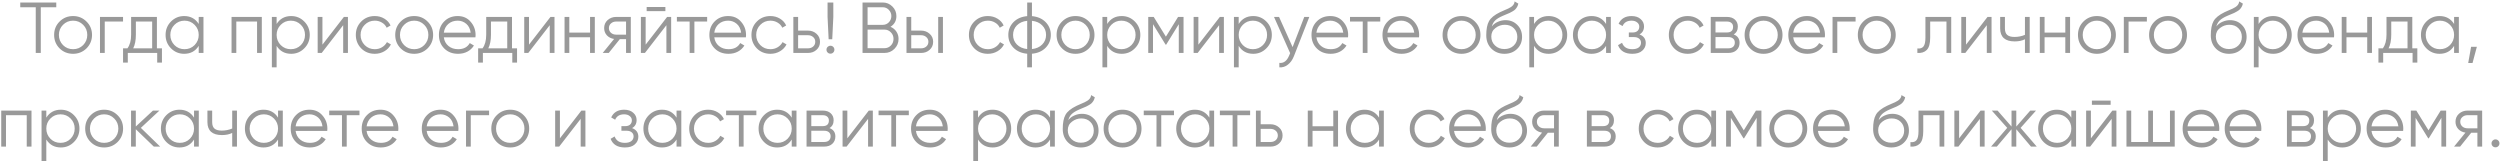 <?xml version="1.0" encoding="UTF-8"?> <svg xmlns="http://www.w3.org/2000/svg" width="694" height="45" viewBox="0 0 694 45" fill="none"> <path d="M5.623 0.696H15.623V2.016H11.323V14.696H9.923V2.016H5.623V0.696ZM24.007 13.436C22.98 14.436 21.74 14.936 20.287 14.936C18.807 14.936 17.56 14.436 16.547 13.436C15.533 12.423 15.027 11.176 15.027 9.696C15.027 8.216 15.533 6.976 16.547 5.976C17.56 4.963 18.807 4.456 20.287 4.456C21.753 4.456 22.993 4.963 24.007 5.976C25.033 6.976 25.547 8.216 25.547 9.696C25.547 11.163 25.033 12.409 24.007 13.436ZM17.487 12.516C18.247 13.276 19.18 13.656 20.287 13.656C21.393 13.656 22.327 13.276 23.087 12.516C23.847 11.729 24.227 10.79 24.227 9.696C24.227 8.589 23.847 7.656 23.087 6.896C22.327 6.123 21.393 5.736 20.287 5.736C19.18 5.736 18.247 6.123 17.487 6.896C16.727 7.656 16.347 8.589 16.347 9.696C16.347 10.79 16.727 11.729 17.487 12.516ZM27.756 4.696H34.156V5.976H29.076V14.696H27.756V4.696ZM43.558 4.696V13.416H44.958V17.376H43.638V14.696H35.478V17.376H34.158V13.416H35.378C36.058 12.509 36.398 11.249 36.398 9.636V4.696H43.558ZM36.978 13.416H42.238V5.976H37.718V9.636C37.718 11.183 37.471 12.443 36.978 13.416ZM55.164 6.656V4.696H56.484V14.696H55.164V12.736C54.244 14.203 52.897 14.936 51.124 14.936C49.697 14.936 48.477 14.43 47.464 13.416C46.464 12.403 45.964 11.163 45.964 9.696C45.964 8.229 46.464 6.989 47.464 5.976C48.477 4.963 49.697 4.456 51.124 4.456C52.897 4.456 54.244 5.189 55.164 6.656ZM48.424 12.516C49.184 13.276 50.117 13.656 51.224 13.656C52.331 13.656 53.264 13.276 54.024 12.516C54.784 11.729 55.164 10.79 55.164 9.696C55.164 8.589 54.784 7.656 54.024 6.896C53.264 6.123 52.331 5.736 51.224 5.736C50.117 5.736 49.184 6.123 48.424 6.896C47.664 7.656 47.284 8.589 47.284 9.696C47.284 10.79 47.664 11.729 48.424 12.516ZM64.279 4.696H72.679V14.696H71.359V5.976H65.599V14.696H64.279V4.696ZM80.83 4.456C82.257 4.456 83.47 4.963 84.47 5.976C85.484 6.989 85.99 8.229 85.99 9.696C85.99 11.163 85.484 12.403 84.47 13.416C83.47 14.43 82.257 14.936 80.83 14.936C79.057 14.936 77.71 14.203 76.79 12.736V18.696H75.47V4.696H76.79V6.656C77.71 5.189 79.057 4.456 80.83 4.456ZM77.93 12.516C78.69 13.276 79.624 13.656 80.73 13.656C81.837 13.656 82.77 13.276 83.53 12.516C84.29 11.729 84.67 10.79 84.67 9.696C84.67 8.589 84.29 7.656 83.53 6.896C82.77 6.123 81.837 5.736 80.73 5.736C79.624 5.736 78.69 6.123 77.93 6.896C77.17 7.656 76.79 8.589 76.79 9.696C76.79 10.79 77.17 11.729 77.93 12.516ZM89.505 12.396L95.465 4.696H96.585V14.696H95.265V6.996L89.305 14.696H88.185V4.696H89.505V12.396ZM104.037 14.936C102.53 14.936 101.277 14.436 100.277 13.436C99.277 12.409 98.777 11.163 98.777 9.696C98.777 8.216 99.277 6.976 100.277 5.976C101.277 4.963 102.53 4.456 104.037 4.456C105.023 4.456 105.91 4.696 106.697 5.176C107.483 5.643 108.057 6.276 108.417 7.076L107.337 7.696C107.07 7.096 106.637 6.623 106.037 6.276C105.45 5.916 104.783 5.736 104.037 5.736C102.93 5.736 101.997 6.123 101.237 6.896C100.477 7.656 100.097 8.589 100.097 9.696C100.097 10.79 100.477 11.729 101.237 12.516C101.997 13.276 102.93 13.656 104.037 13.656C104.77 13.656 105.43 13.483 106.017 13.136C106.617 12.79 107.083 12.309 107.417 11.696L108.517 12.336C108.103 13.136 107.497 13.77 106.697 14.236C105.897 14.703 105.01 14.936 104.037 14.936ZM118.694 13.436C117.667 14.436 116.427 14.936 114.974 14.936C113.494 14.936 112.247 14.436 111.234 13.436C110.221 12.423 109.714 11.176 109.714 9.696C109.714 8.216 110.221 6.976 111.234 5.976C112.247 4.963 113.494 4.456 114.974 4.456C116.441 4.456 117.681 4.963 118.694 5.976C119.721 6.976 120.234 8.216 120.234 9.696C120.234 11.163 119.721 12.409 118.694 13.436ZM112.174 12.516C112.934 13.276 113.867 13.656 114.974 13.656C116.081 13.656 117.014 13.276 117.774 12.516C118.534 11.729 118.914 10.79 118.914 9.696C118.914 8.589 118.534 7.656 117.774 6.896C117.014 6.123 116.081 5.736 114.974 5.736C113.867 5.736 112.934 6.123 112.174 6.896C111.414 7.656 111.034 8.589 111.034 9.696C111.034 10.79 111.414 11.729 112.174 12.516ZM127.063 4.456C128.556 4.456 129.75 4.983 130.643 6.036C131.563 7.076 132.023 8.309 132.023 9.736C132.023 9.803 132.01 10.009 131.983 10.356H123.203C123.336 11.356 123.763 12.156 124.483 12.756C125.203 13.356 126.103 13.656 127.183 13.656C128.703 13.656 129.776 13.089 130.403 11.956L131.563 12.636C131.123 13.356 130.516 13.923 129.743 14.336C128.983 14.736 128.123 14.936 127.163 14.936C125.59 14.936 124.31 14.443 123.323 13.456C122.336 12.47 121.843 11.216 121.843 9.696C121.843 8.19 122.33 6.943 123.303 5.956C124.276 4.956 125.53 4.456 127.063 4.456ZM127.063 5.736C126.023 5.736 125.15 6.043 124.443 6.656C123.75 7.269 123.336 8.076 123.203 9.076H130.663C130.516 8.009 130.11 7.189 129.443 6.616C128.75 6.029 127.956 5.736 127.063 5.736ZM142.132 4.696V13.416H143.532V17.376H142.212V14.696H134.052V17.376H132.732V13.416H133.952C134.632 12.509 134.972 11.249 134.972 9.636V4.696H142.132ZM135.552 13.416H140.812V5.976H136.292V9.636C136.292 11.183 136.045 12.443 135.552 13.416ZM146.849 12.396L152.809 4.696H153.929V14.696H152.609V6.996L146.649 14.696H145.529V4.696H146.849V12.396ZM163.8 9.056V4.696H165.12V14.696H163.8V10.336H158.04V14.696H156.72V4.696H158.04V9.056H163.8ZM171.052 4.696H175.112V14.696H173.792V10.856H172.072L168.992 14.696H167.312L170.472 10.816C169.658 10.696 168.992 10.363 168.472 9.816C167.965 9.256 167.712 8.583 167.712 7.796C167.712 6.903 168.032 6.163 168.672 5.576C169.338 4.989 170.132 4.696 171.052 4.696ZM171.052 9.616H173.792V5.976H171.052C170.478 5.976 169.998 6.149 169.612 6.496C169.225 6.83 169.032 7.263 169.032 7.796C169.032 8.329 169.225 8.77 169.612 9.116C169.998 9.45 170.478 9.616 171.052 9.616ZM184.712 3.096H179.512V1.936H184.712V3.096ZM179.232 12.396L185.192 4.696H186.312V14.696H184.992V6.996L179.032 14.696H177.912V4.696H179.232V12.396ZM187.903 4.696H196.303V5.976H192.763V14.696H191.443V5.976H187.903V4.696ZM202.141 4.456C203.634 4.456 204.828 4.983 205.721 6.036C206.641 7.076 207.101 8.309 207.101 9.736C207.101 9.803 207.088 10.009 207.061 10.356H198.281C198.414 11.356 198.841 12.156 199.561 12.756C200.281 13.356 201.181 13.656 202.261 13.656C203.781 13.656 204.854 13.089 205.481 11.956L206.641 12.636C206.201 13.356 205.594 13.923 204.821 14.336C204.061 14.736 203.201 14.936 202.241 14.936C200.668 14.936 199.388 14.443 198.401 13.456C197.414 12.47 196.921 11.216 196.921 9.696C196.921 8.19 197.408 6.943 198.381 5.956C199.354 4.956 200.608 4.456 202.141 4.456ZM202.141 5.736C201.101 5.736 200.228 6.043 199.521 6.656C198.828 7.269 198.414 8.076 198.281 9.076H205.741C205.594 8.009 205.188 7.189 204.521 6.616C203.828 6.029 203.034 5.736 202.141 5.736ZM213.861 14.936C212.354 14.936 211.101 14.436 210.101 13.436C209.101 12.409 208.601 11.163 208.601 9.696C208.601 8.216 209.101 6.976 210.101 5.976C211.101 4.963 212.354 4.456 213.861 4.456C214.847 4.456 215.734 4.696 216.521 5.176C217.307 5.643 217.881 6.276 218.241 7.076L217.161 7.696C216.894 7.096 216.461 6.623 215.861 6.276C215.274 5.916 214.607 5.736 213.861 5.736C212.754 5.736 211.821 6.123 211.061 6.896C210.301 7.656 209.921 8.589 209.921 9.696C209.921 10.79 210.301 11.729 211.061 12.516C211.821 13.276 212.754 13.656 213.861 13.656C214.594 13.656 215.254 13.483 215.841 13.136C216.441 12.79 216.907 12.309 217.241 11.696L218.341 12.336C217.927 13.136 217.321 13.77 216.521 14.236C215.721 14.703 214.834 14.936 213.861 14.936ZM221.556 8.496H224.296C225.216 8.496 226.003 8.79 226.656 9.376C227.309 9.95 227.636 10.69 227.636 11.596C227.636 12.516 227.309 13.263 226.656 13.836C226.029 14.409 225.243 14.696 224.296 14.696H220.236V4.696H221.556V8.496ZM221.556 13.416H224.296C224.869 13.416 225.349 13.249 225.736 12.916C226.123 12.569 226.316 12.13 226.316 11.596C226.316 11.063 226.123 10.63 225.736 10.296C225.349 9.95 224.869 9.776 224.296 9.776H221.556V13.416ZM231.03 10.896H230.03L229.73 4.696V0.696H231.33V4.696L231.03 10.896ZM231.63 13.796C231.63 14.103 231.524 14.363 231.31 14.576C231.097 14.79 230.837 14.896 230.53 14.896C230.224 14.896 229.964 14.79 229.75 14.576C229.537 14.363 229.43 14.103 229.43 13.796C229.43 13.489 229.537 13.229 229.75 13.016C229.964 12.803 230.224 12.696 230.53 12.696C230.837 12.696 231.097 12.803 231.31 13.016C231.524 13.229 231.63 13.489 231.63 13.796ZM247.2 7.436C247.893 7.729 248.44 8.176 248.84 8.776C249.24 9.376 249.44 10.05 249.44 10.796C249.44 11.876 249.06 12.796 248.3 13.556C247.54 14.316 246.62 14.696 245.54 14.696H239.44V0.696H245.08C246.107 0.696 246.993 1.069 247.74 1.816C248.473 2.55 248.84 3.429 248.84 4.456C248.84 5.763 248.293 6.756 247.2 7.436ZM245.08 2.016H240.84V6.896H245.08C245.72 6.896 246.273 6.663 246.74 6.196C247.207 5.703 247.44 5.123 247.44 4.456C247.44 3.803 247.207 3.229 246.74 2.736C246.273 2.256 245.72 2.016 245.08 2.016ZM240.84 13.376H245.54C246.233 13.376 246.82 13.13 247.3 12.636C247.793 12.143 248.04 11.53 248.04 10.796C248.04 10.076 247.793 9.47 247.3 8.976C246.82 8.47 246.233 8.216 245.54 8.216H240.84V13.376ZM252.962 8.496H255.702C256.622 8.496 257.409 8.79 258.062 9.376C258.716 9.95 259.042 10.69 259.042 11.596C259.042 12.516 258.716 13.263 258.062 13.836C257.436 14.409 256.649 14.696 255.702 14.696H251.642V4.696H252.962V8.496ZM260.442 14.696V4.696H261.762V14.696H260.442ZM252.962 13.416H255.702C256.276 13.416 256.756 13.249 257.142 12.916C257.529 12.569 257.722 12.13 257.722 11.596C257.722 11.063 257.529 10.63 257.142 10.296C256.756 9.95 256.276 9.776 255.702 9.776H252.962V13.416ZM274.232 14.936C272.725 14.936 271.472 14.436 270.472 13.436C269.472 12.409 268.972 11.163 268.972 9.696C268.972 8.216 269.472 6.976 270.472 5.976C271.472 4.963 272.725 4.456 274.232 4.456C275.219 4.456 276.105 4.696 276.892 5.176C277.679 5.643 278.252 6.276 278.612 7.076L277.532 7.696C277.265 7.096 276.832 6.623 276.232 6.276C275.645 5.916 274.979 5.736 274.232 5.736C273.125 5.736 272.192 6.123 271.432 6.896C270.672 7.656 270.292 8.589 270.292 9.696C270.292 10.79 270.672 11.729 271.432 12.516C272.192 13.276 273.125 13.656 274.232 13.656C274.965 13.656 275.625 13.483 276.212 13.136C276.812 12.79 277.279 12.309 277.612 11.696L278.712 12.336C278.299 13.136 277.692 13.77 276.892 14.236C276.092 14.703 275.205 14.936 274.232 14.936ZM286.469 14.916V18.696H285.149V14.916C283.563 14.77 282.296 14.216 281.349 13.256C280.389 12.27 279.909 11.083 279.909 9.696C279.909 8.309 280.389 7.123 281.349 6.136C282.296 5.176 283.563 4.623 285.149 4.476V0.696H286.469V4.476C288.056 4.623 289.323 5.176 290.269 6.136C291.229 7.123 291.709 8.309 291.709 9.696C291.709 11.083 291.229 12.27 290.269 13.256C289.323 14.216 288.056 14.77 286.469 14.916ZM285.149 13.616V5.776C283.963 5.896 283.009 6.316 282.289 7.036C281.583 7.756 281.229 8.643 281.229 9.696C281.229 10.749 281.583 11.636 282.289 12.356C283.009 13.076 283.963 13.496 285.149 13.616ZM286.469 5.776V13.616C287.656 13.496 288.603 13.076 289.309 12.356C290.029 11.636 290.389 10.749 290.389 9.696C290.389 8.643 290.029 7.756 289.309 7.036C288.603 6.316 287.656 5.896 286.469 5.776ZM302.288 13.436C301.261 14.436 300.021 14.936 298.568 14.936C297.088 14.936 295.841 14.436 294.828 13.436C293.814 12.423 293.308 11.176 293.308 9.696C293.308 8.216 293.814 6.976 294.828 5.976C295.841 4.963 297.088 4.456 298.568 4.456C300.034 4.456 301.274 4.963 302.288 5.976C303.314 6.976 303.828 8.216 303.828 9.696C303.828 11.163 303.314 12.409 302.288 13.436ZM295.768 12.516C296.528 13.276 297.461 13.656 298.568 13.656C299.674 13.656 300.608 13.276 301.368 12.516C302.128 11.729 302.508 10.79 302.508 9.696C302.508 8.589 302.128 7.656 301.368 6.896C300.608 6.123 299.674 5.736 298.568 5.736C297.461 5.736 296.528 6.123 295.768 6.896C295.008 7.656 294.628 8.589 294.628 9.696C294.628 10.79 295.008 11.729 295.768 12.516ZM311.397 4.456C312.823 4.456 314.037 4.963 315.037 5.976C316.05 6.989 316.557 8.229 316.557 9.696C316.557 11.163 316.05 12.403 315.037 13.416C314.037 14.43 312.823 14.936 311.397 14.936C309.623 14.936 308.277 14.203 307.357 12.736V18.696H306.037V4.696H307.357V6.656C308.277 5.189 309.623 4.456 311.397 4.456ZM308.497 12.516C309.257 13.276 310.19 13.656 311.297 13.656C312.403 13.656 313.337 13.276 314.097 12.516C314.857 11.729 315.237 10.79 315.237 9.696C315.237 8.589 314.857 7.656 314.097 6.896C313.337 6.123 312.403 5.736 311.297 5.736C310.19 5.736 309.257 6.123 308.497 6.896C307.737 7.656 307.357 8.589 307.357 9.696C307.357 10.79 307.737 11.729 308.497 12.516ZM327.032 4.696H328.552V14.696H327.232V6.716L323.732 12.396H323.572L320.072 6.716V14.696H318.752V4.696H320.272L323.652 10.176L327.032 4.696ZM332.669 12.396L338.629 4.696H339.749V14.696H338.429V6.996L332.469 14.696H331.349V4.696H332.669V12.396ZM347.901 4.456C349.327 4.456 350.541 4.963 351.541 5.976C352.554 6.989 353.061 8.229 353.061 9.696C353.061 11.163 352.554 12.403 351.541 13.416C350.541 14.43 349.327 14.936 347.901 14.936C346.127 14.936 344.781 14.203 343.861 12.736V18.696H342.541V4.696H343.861V6.656C344.781 5.189 346.127 4.456 347.901 4.456ZM345.001 12.516C345.761 13.276 346.694 13.656 347.801 13.656C348.907 13.656 349.841 13.276 350.601 12.516C351.361 11.729 351.741 10.79 351.741 9.696C351.741 8.589 351.361 7.656 350.601 6.896C349.841 6.123 348.907 5.736 347.801 5.736C346.694 5.736 345.761 6.123 345.001 6.896C344.241 7.656 343.861 8.589 343.861 9.696C343.861 10.79 344.241 11.729 345.001 12.516ZM358.825 13.076L362.065 4.696H363.465L359.185 15.616C358.785 16.63 358.225 17.41 357.505 17.956C356.798 18.516 356.012 18.763 355.145 18.696V17.456C356.345 17.603 357.258 16.91 357.885 15.376L358.145 14.756L353.665 4.696H355.065L358.825 13.076ZM369.29 4.456C370.783 4.456 371.976 4.983 372.87 6.036C373.79 7.076 374.25 8.309 374.25 9.736C374.25 9.803 374.236 10.009 374.21 10.356H365.43C365.563 11.356 365.99 12.156 366.71 12.756C367.43 13.356 368.33 13.656 369.41 13.656C370.93 13.656 372.003 13.089 372.63 11.956L373.79 12.636C373.35 13.356 372.743 13.923 371.97 14.336C371.21 14.736 370.35 14.936 369.39 14.936C367.816 14.936 366.536 14.443 365.55 13.456C364.563 12.47 364.07 11.216 364.07 9.696C364.07 8.19 364.556 6.943 365.53 5.956C366.503 4.956 367.756 4.456 369.29 4.456ZM369.29 5.736C368.25 5.736 367.376 6.043 366.67 6.656C365.976 7.269 365.563 8.076 365.43 9.076H372.89C372.743 8.009 372.336 7.189 371.67 6.616C370.976 6.029 370.183 5.736 369.29 5.736ZM374.759 4.696H383.159V5.976H379.619V14.696H378.299V5.976H374.759V4.696ZM388.997 4.456C390.49 4.456 391.683 4.983 392.577 6.036C393.497 7.076 393.957 8.309 393.957 9.736C393.957 9.803 393.943 10.009 393.917 10.356H385.137C385.27 11.356 385.697 12.156 386.417 12.756C387.137 13.356 388.037 13.656 389.117 13.656C390.637 13.656 391.71 13.089 392.337 11.956L393.497 12.636C393.057 13.356 392.45 13.923 391.677 14.336C390.917 14.736 390.057 14.936 389.097 14.936C387.523 14.936 386.243 14.443 385.257 13.456C384.27 12.47 383.777 11.216 383.777 9.696C383.777 8.19 384.263 6.943 385.237 5.956C386.21 4.956 387.463 4.456 388.997 4.456ZM388.997 5.736C387.957 5.736 387.083 6.043 386.377 6.656C385.683 7.269 385.27 8.076 385.137 9.076H392.597C392.45 8.009 392.043 7.189 391.377 6.616C390.683 6.029 389.89 5.736 388.997 5.736ZM409.436 13.436C408.41 14.436 407.17 14.936 405.716 14.936C404.236 14.936 402.99 14.436 401.976 13.436C400.963 12.423 400.456 11.176 400.456 9.696C400.456 8.216 400.963 6.976 401.976 5.976C402.99 4.963 404.236 4.456 405.716 4.456C407.183 4.456 408.423 4.963 409.436 5.976C410.463 6.976 410.976 8.216 410.976 9.696C410.976 11.163 410.463 12.409 409.436 13.436ZM402.916 12.516C403.676 13.276 404.61 13.656 405.716 13.656C406.823 13.656 407.756 13.276 408.516 12.516C409.276 11.729 409.656 10.79 409.656 9.696C409.656 8.589 409.276 7.656 408.516 6.896C407.756 6.123 406.823 5.736 405.716 5.736C404.61 5.736 403.676 6.123 402.916 6.896C402.156 7.656 401.776 8.589 401.776 9.696C401.776 10.79 402.156 11.729 402.916 12.516ZM417.625 14.936C416.198 14.936 414.998 14.463 414.025 13.516C413.065 12.556 412.585 11.316 412.585 9.796C412.585 8.089 412.838 6.783 413.345 5.876C413.852 4.956 414.878 4.123 416.425 3.376C416.918 3.15 417.305 2.976 417.585 2.856C418.052 2.67 418.418 2.51 418.685 2.376C419.845 1.843 420.432 1.183 420.445 0.396L421.485 0.996C421.418 1.329 421.312 1.629 421.165 1.896C420.992 2.189 420.818 2.423 420.645 2.596C420.485 2.769 420.232 2.956 419.885 3.156C419.658 3.289 419.385 3.436 419.065 3.596L418.065 4.016L417.125 4.416C416.205 4.816 415.518 5.236 415.065 5.676C414.625 6.103 414.312 6.663 414.125 7.356C414.552 6.783 415.112 6.349 415.805 6.056C416.498 5.75 417.198 5.596 417.905 5.596C419.238 5.596 420.338 6.036 421.205 6.916C422.085 7.783 422.525 8.896 422.525 10.256C422.525 11.603 422.058 12.723 421.125 13.616C420.205 14.496 419.038 14.936 417.625 14.936ZM415.025 12.636C415.718 13.29 416.585 13.616 417.625 13.616C418.665 13.616 419.518 13.303 420.185 12.676C420.865 12.036 421.205 11.229 421.205 10.256C421.205 9.27 420.885 8.463 420.245 7.836C419.618 7.196 418.778 6.876 417.725 6.876C416.778 6.876 415.918 7.176 415.145 7.776C414.372 8.35 413.985 9.136 413.985 10.136C413.985 11.149 414.332 11.983 415.025 12.636ZM429.893 4.456C431.319 4.456 432.533 4.963 433.533 5.976C434.546 6.989 435.053 8.229 435.053 9.696C435.053 11.163 434.546 12.403 433.533 13.416C432.533 14.43 431.319 14.936 429.893 14.936C428.119 14.936 426.773 14.203 425.853 12.736V18.696H424.533V4.696H425.853V6.656C426.773 5.189 428.119 4.456 429.893 4.456ZM426.993 12.516C427.753 13.276 428.686 13.656 429.793 13.656C430.899 13.656 431.833 13.276 432.593 12.516C433.353 11.729 433.733 10.79 433.733 9.696C433.733 8.589 433.353 7.656 432.593 6.896C431.833 6.123 430.899 5.736 429.793 5.736C428.686 5.736 427.753 6.123 426.993 6.896C426.233 7.656 425.853 8.589 425.853 9.696C425.853 10.79 426.233 11.729 426.993 12.516ZM445.848 6.656V4.696H447.168V14.696H445.848V12.736C444.928 14.203 443.581 14.936 441.808 14.936C440.381 14.936 439.161 14.43 438.148 13.416C437.148 12.403 436.648 11.163 436.648 9.696C436.648 8.229 437.148 6.989 438.148 5.976C439.161 4.963 440.381 4.456 441.808 4.456C443.581 4.456 444.928 5.189 445.848 6.656ZM439.108 12.516C439.868 13.276 440.801 13.656 441.908 13.656C443.014 13.656 443.948 13.276 444.708 12.516C445.468 11.729 445.848 10.79 445.848 9.696C445.848 8.589 445.468 7.656 444.708 6.896C443.948 6.123 443.014 5.736 441.908 5.736C440.801 5.736 439.868 6.123 439.108 6.896C438.348 7.656 437.968 8.589 437.968 9.696C437.968 10.79 438.348 11.729 439.108 12.516ZM455.123 9.556C456.283 9.996 456.863 10.796 456.863 11.956C456.863 12.796 456.536 13.503 455.883 14.076C455.256 14.649 454.336 14.936 453.123 14.936C451.096 14.936 449.776 14.136 449.163 12.536L450.283 11.876C450.709 13.063 451.656 13.656 453.123 13.656C453.883 13.656 454.476 13.496 454.903 13.176C455.329 12.843 455.543 12.409 455.543 11.876C455.543 11.396 455.369 11.016 455.023 10.736C454.676 10.443 454.209 10.296 453.623 10.296H452.163V9.016H453.223C453.796 9.016 454.243 8.876 454.563 8.596C454.896 8.303 455.063 7.903 455.063 7.396C455.063 6.916 454.863 6.523 454.463 6.216C454.076 5.896 453.563 5.736 452.923 5.736C451.683 5.736 450.849 6.236 450.423 7.236L449.323 6.596C449.989 5.17 451.189 4.456 452.923 4.456C453.989 4.456 454.829 4.736 455.443 5.296C456.069 5.843 456.383 6.516 456.383 7.316C456.383 8.343 455.963 9.089 455.123 9.556ZM468.529 14.936C467.022 14.936 465.769 14.436 464.769 13.436C463.769 12.409 463.269 11.163 463.269 9.696C463.269 8.216 463.769 6.976 464.769 5.976C465.769 4.963 467.022 4.456 468.529 4.456C469.515 4.456 470.402 4.696 471.189 5.176C471.975 5.643 472.549 6.276 472.909 7.076L471.829 7.696C471.562 7.096 471.129 6.623 470.529 6.276C469.942 5.916 469.275 5.736 468.529 5.736C467.422 5.736 466.489 6.123 465.729 6.896C464.969 7.656 464.589 8.589 464.589 9.696C464.589 10.79 464.969 11.729 465.729 12.516C466.489 13.276 467.422 13.656 468.529 13.656C469.262 13.656 469.922 13.483 470.509 13.136C471.109 12.79 471.575 12.309 471.909 11.696L473.009 12.336C472.595 13.136 471.989 13.77 471.189 14.236C470.389 14.703 469.502 14.936 468.529 14.936ZM481.264 9.556C482.357 9.956 482.904 10.736 482.904 11.896C482.904 12.723 482.624 13.396 482.064 13.916C481.517 14.436 480.751 14.696 479.764 14.696H474.904V4.696H479.364C480.324 4.696 481.071 4.943 481.604 5.436C482.151 5.929 482.424 6.576 482.424 7.376C482.424 8.376 482.037 9.103 481.264 9.556ZM479.364 5.976H476.224V9.016H479.364C480.524 9.016 481.104 8.496 481.104 7.456C481.104 6.989 480.951 6.63 480.644 6.376C480.351 6.109 479.924 5.976 479.364 5.976ZM476.224 13.416H479.764C480.351 13.416 480.797 13.276 481.104 12.996C481.424 12.716 481.584 12.323 481.584 11.816C481.584 11.336 481.424 10.963 481.104 10.696C480.797 10.43 480.351 10.296 479.764 10.296H476.224V13.416ZM493.284 13.436C492.257 14.436 491.017 14.936 489.564 14.936C488.084 14.936 486.837 14.436 485.824 13.436C484.811 12.423 484.304 11.176 484.304 9.696C484.304 8.216 484.811 6.976 485.824 5.976C486.837 4.963 488.084 4.456 489.564 4.456C491.031 4.456 492.271 4.963 493.284 5.976C494.311 6.976 494.824 8.216 494.824 9.696C494.824 11.163 494.311 12.409 493.284 13.436ZM486.764 12.516C487.524 13.276 488.457 13.656 489.564 13.656C490.671 13.656 491.604 13.276 492.364 12.516C493.124 11.729 493.504 10.79 493.504 9.696C493.504 8.589 493.124 7.656 492.364 6.896C491.604 6.123 490.671 5.736 489.564 5.736C488.457 5.736 487.524 6.123 486.764 6.896C486.004 7.656 485.624 8.589 485.624 9.696C485.624 10.79 486.004 11.729 486.764 12.516ZM501.653 4.456C503.146 4.456 504.339 4.983 505.233 6.036C506.153 7.076 506.613 8.309 506.613 9.736C506.613 9.803 506.599 10.009 506.573 10.356H497.793C497.926 11.356 498.353 12.156 499.073 12.756C499.793 13.356 500.693 13.656 501.773 13.656C503.293 13.656 504.366 13.089 504.993 11.956L506.153 12.636C505.713 13.356 505.106 13.923 504.333 14.336C503.573 14.736 502.713 14.936 501.753 14.936C500.179 14.936 498.899 14.443 497.913 13.456C496.926 12.47 496.433 11.216 496.433 9.696C496.433 8.19 496.919 6.943 497.893 5.956C498.866 4.956 500.119 4.456 501.653 4.456ZM501.653 5.736C500.613 5.736 499.739 6.043 499.033 6.656C498.339 7.269 497.926 8.076 497.793 9.076H505.253C505.106 8.009 504.699 7.189 504.033 6.616C503.339 6.029 502.546 5.736 501.653 5.736ZM508.713 4.696H515.113V5.976H510.033V14.696H508.713V4.696ZM524.71 13.436C523.683 14.436 522.443 14.936 520.99 14.936C519.51 14.936 518.263 14.436 517.25 13.436C516.236 12.423 515.73 11.176 515.73 9.696C515.73 8.216 516.236 6.976 517.25 5.976C518.263 4.963 519.51 4.456 520.99 4.456C522.456 4.456 523.696 4.963 524.71 5.976C525.736 6.976 526.25 8.216 526.25 9.696C526.25 11.163 525.736 12.409 524.71 13.436ZM518.19 12.516C518.95 13.276 519.883 13.656 520.99 13.656C522.096 13.656 523.03 13.276 523.79 12.516C524.55 11.729 524.93 10.79 524.93 9.696C524.93 8.589 524.55 7.656 523.79 6.896C523.03 6.123 522.096 5.736 520.99 5.736C519.883 5.736 518.95 6.123 518.19 6.896C517.43 7.656 517.05 8.589 517.05 9.696C517.05 10.79 517.43 11.729 518.19 12.516ZM534.499 4.696H541.659V14.696H540.339V5.976H535.819V10.436C535.819 12.103 535.499 13.249 534.859 13.876C534.232 14.503 533.365 14.776 532.259 14.696V13.456C533.032 13.536 533.599 13.35 533.959 12.896C534.319 12.443 534.499 11.623 534.499 10.436V4.696ZM545.775 12.396L551.735 4.696H552.855V14.696H551.535V6.996L545.575 14.696H544.455V4.696H545.775V12.396ZM562.126 9.676V4.696H563.446V14.696H562.126V10.896C561.353 11.296 560.399 11.496 559.266 11.496C557.946 11.496 556.946 11.196 556.266 10.596C555.586 9.983 555.246 9.083 555.246 7.896V4.696H556.566V7.896C556.566 8.723 556.779 9.323 557.206 9.696C557.646 10.069 558.319 10.256 559.226 10.256C560.239 10.256 561.206 10.063 562.126 9.676ZM573.332 9.056V4.696H574.652V14.696H573.332V10.336H567.572V14.696H566.252V4.696H567.572V9.056H573.332ZM585.823 13.436C584.796 14.436 583.556 14.936 582.103 14.936C580.623 14.936 579.376 14.436 578.363 13.436C577.35 12.423 576.843 11.176 576.843 9.696C576.843 8.216 577.35 6.976 578.363 5.976C579.376 4.963 580.623 4.456 582.103 4.456C583.57 4.456 584.81 4.963 585.823 5.976C586.85 6.976 587.363 8.216 587.363 9.696C587.363 11.163 586.85 12.409 585.823 13.436ZM579.303 12.516C580.063 13.276 580.996 13.656 582.103 13.656C583.21 13.656 584.143 13.276 584.903 12.516C585.663 11.729 586.043 10.79 586.043 9.696C586.043 8.589 585.663 7.656 584.903 6.896C584.143 6.123 583.21 5.736 582.103 5.736C580.996 5.736 580.063 6.123 579.303 6.896C578.543 7.656 578.163 8.589 578.163 9.696C578.163 10.79 578.543 11.729 579.303 12.516ZM589.572 4.696H595.972V5.976H590.892V14.696H589.572V4.696ZM605.569 13.436C604.542 14.436 603.302 14.936 601.849 14.936C600.369 14.936 599.122 14.436 598.109 13.436C597.096 12.423 596.589 11.176 596.589 9.696C596.589 8.216 597.096 6.976 598.109 5.976C599.122 4.963 600.369 4.456 601.849 4.456C603.316 4.456 604.556 4.963 605.569 5.976C606.596 6.976 607.109 8.216 607.109 9.696C607.109 11.163 606.596 12.409 605.569 13.436ZM599.049 12.516C599.809 13.276 600.742 13.656 601.849 13.656C602.956 13.656 603.889 13.276 604.649 12.516C605.409 11.729 605.789 10.79 605.789 9.696C605.789 8.589 605.409 7.656 604.649 6.896C603.889 6.123 602.956 5.736 601.849 5.736C600.742 5.736 599.809 6.123 599.049 6.896C598.289 7.656 597.909 8.589 597.909 9.696C597.909 10.79 598.289 11.729 599.049 12.516ZM618.758 14.936C617.331 14.936 616.131 14.463 615.158 13.516C614.198 12.556 613.718 11.316 613.718 9.796C613.718 8.089 613.971 6.783 614.478 5.876C614.985 4.956 616.011 4.123 617.558 3.376C618.051 3.15 618.438 2.976 618.718 2.856C619.185 2.67 619.551 2.51 619.818 2.376C620.978 1.843 621.565 1.183 621.578 0.396L622.618 0.996C622.551 1.329 622.445 1.629 622.298 1.896C622.125 2.189 621.951 2.423 621.778 2.596C621.618 2.769 621.365 2.956 621.018 3.156C620.791 3.289 620.518 3.436 620.198 3.596L619.198 4.016L618.258 4.416C617.338 4.816 616.651 5.236 616.198 5.676C615.758 6.103 615.445 6.663 615.258 7.356C615.685 6.783 616.245 6.349 616.938 6.056C617.631 5.75 618.331 5.596 619.038 5.596C620.371 5.596 621.471 6.036 622.338 6.916C623.218 7.783 623.658 8.896 623.658 10.256C623.658 11.603 623.191 12.723 622.258 13.616C621.338 14.496 620.171 14.936 618.758 14.936ZM616.158 12.636C616.851 13.29 617.718 13.616 618.758 13.616C619.798 13.616 620.651 13.303 621.318 12.676C621.998 12.036 622.338 11.229 622.338 10.256C622.338 9.27 622.018 8.463 621.378 7.836C620.751 7.196 619.911 6.876 618.858 6.876C617.911 6.876 617.051 7.176 616.278 7.776C615.505 8.35 615.118 9.136 615.118 10.136C615.118 11.149 615.465 11.983 616.158 12.636ZM631.026 4.456C632.452 4.456 633.666 4.963 634.666 5.976C635.679 6.989 636.186 8.229 636.186 9.696C636.186 11.163 635.679 12.403 634.666 13.416C633.666 14.43 632.452 14.936 631.026 14.936C629.252 14.936 627.906 14.203 626.986 12.736V18.696H625.666V4.696H626.986V6.656C627.906 5.189 629.252 4.456 631.026 4.456ZM628.126 12.516C628.886 13.276 629.819 13.656 630.926 13.656C632.032 13.656 632.966 13.276 633.726 12.516C634.486 11.729 634.866 10.79 634.866 9.696C634.866 8.589 634.486 7.656 633.726 6.896C632.966 6.123 632.032 5.736 630.926 5.736C629.819 5.736 628.886 6.123 628.126 6.896C627.366 7.656 626.986 8.589 626.986 9.696C626.986 10.79 627.366 11.729 628.126 12.516ZM643 4.456C644.494 4.456 645.687 4.983 646.58 6.036C647.5 7.076 647.96 8.309 647.96 9.736C647.96 9.803 647.947 10.009 647.92 10.356H639.14C639.274 11.356 639.7 12.156 640.42 12.756C641.14 13.356 642.04 13.656 643.12 13.656C644.64 13.656 645.714 13.089 646.34 11.956L647.5 12.636C647.06 13.356 646.454 13.923 645.68 14.336C644.92 14.736 644.06 14.936 643.1 14.936C641.527 14.936 640.247 14.443 639.26 13.456C638.274 12.47 637.78 11.216 637.78 9.696C637.78 8.19 638.267 6.943 639.24 5.956C640.214 4.956 641.467 4.456 643 4.456ZM643 5.736C641.96 5.736 641.087 6.043 640.38 6.656C639.687 7.269 639.274 8.076 639.14 9.076H646.6C646.454 8.009 646.047 7.189 645.38 6.616C644.687 6.029 643.894 5.736 643 5.736ZM657.14 9.056V4.696H658.46V14.696H657.14V10.336H651.38V14.696H650.06V4.696H651.38V9.056H657.14ZM669.652 4.696V13.416H671.052V17.376H669.732V14.696H661.572V17.376H660.252V13.416H661.472C662.152 12.509 662.492 11.249 662.492 9.636V4.696H669.652ZM663.072 13.416H668.332V5.976H663.812V9.636C663.812 11.183 663.565 12.443 663.072 13.416ZM681.258 6.656V4.696H682.578V14.696H681.258V12.736C680.338 14.203 678.991 14.936 677.218 14.936C675.791 14.936 674.571 14.43 673.558 13.416C672.558 12.403 672.058 11.163 672.058 9.696C672.058 8.229 672.558 6.989 673.558 5.976C674.571 4.963 675.791 4.456 677.218 4.456C678.991 4.456 680.338 5.189 681.258 6.656ZM674.518 12.516C675.278 13.276 676.211 13.656 677.318 13.656C678.424 13.656 679.358 13.276 680.118 12.516C680.878 11.729 681.258 10.79 681.258 9.696C681.258 8.589 680.878 7.656 680.118 6.896C679.358 6.123 678.424 5.736 677.318 5.736C676.211 5.736 675.278 6.123 674.518 6.896C673.758 7.656 673.378 8.589 673.378 9.696C673.378 10.79 673.758 11.729 674.518 12.516ZM685.973 12.996H687.573L686.373 17.496H685.173L685.973 12.996ZM0.343 30.696H8.743V40.696H7.423V31.976H1.663V40.696H0.343V30.696ZM16.895 30.456C18.321 30.456 19.535 30.963 20.535 31.976C21.548 32.989 22.055 34.23 22.055 35.696C22.055 37.163 21.548 38.403 20.535 39.416C19.535 40.429 18.321 40.936 16.895 40.936C15.121 40.936 13.775 40.203 12.855 38.736V44.696H11.535V30.696H12.855V32.656C13.775 31.189 15.121 30.456 16.895 30.456ZM13.995 38.516C14.755 39.276 15.688 39.656 16.795 39.656C17.901 39.656 18.835 39.276 19.595 38.516C20.355 37.73 20.735 36.789 20.735 35.696C20.735 34.59 20.355 33.656 19.595 32.896C18.835 32.123 17.901 31.736 16.795 31.736C15.688 31.736 14.755 32.123 13.995 32.896C13.235 33.656 12.855 34.59 12.855 35.696C12.855 36.789 13.235 37.73 13.995 38.516ZM32.63 39.436C31.603 40.436 30.363 40.936 28.91 40.936C27.43 40.936 26.183 40.436 25.17 39.436C24.156 38.423 23.65 37.176 23.65 35.696C23.65 34.216 24.156 32.976 25.17 31.976C26.183 30.963 27.43 30.456 28.91 30.456C30.376 30.456 31.616 30.963 32.63 31.976C33.656 32.976 34.17 34.216 34.17 35.696C34.17 37.163 33.656 38.41 32.63 39.436ZM26.11 38.516C26.87 39.276 27.803 39.656 28.91 39.656C30.016 39.656 30.95 39.276 31.71 38.516C32.47 37.73 32.85 36.789 32.85 35.696C32.85 34.59 32.47 33.656 31.71 32.896C30.95 32.123 30.016 31.736 28.91 31.736C27.803 31.736 26.87 32.123 26.11 32.896C25.35 33.656 24.97 34.59 24.97 35.696C24.97 36.789 25.35 37.73 26.11 38.516ZM39.099 35.496L44.459 40.696H42.699L37.699 35.876V40.696H36.379V30.696H37.699V35.116L42.459 30.696H44.258L39.099 35.496ZM53.865 32.656V30.696H55.185V40.696H53.865V38.736C52.945 40.203 51.599 40.936 49.825 40.936C48.399 40.936 47.179 40.429 46.165 39.416C45.165 38.403 44.665 37.163 44.665 35.696C44.665 34.23 45.165 32.989 46.165 31.976C47.179 30.963 48.399 30.456 49.825 30.456C51.599 30.456 52.945 31.189 53.865 32.656ZM47.125 38.516C47.885 39.276 48.819 39.656 49.925 39.656C51.032 39.656 51.965 39.276 52.725 38.516C53.485 37.73 53.865 36.789 53.865 35.696C53.865 34.59 53.485 33.656 52.725 32.896C51.965 32.123 51.032 31.736 49.925 31.736C48.819 31.736 47.885 32.123 47.125 32.896C46.365 33.656 45.985 34.59 45.985 35.696C45.985 36.789 46.365 37.73 47.125 38.516ZM64.46 35.676V30.696H65.78V40.696H64.46V36.896C63.687 37.296 62.733 37.496 61.6 37.496C60.28 37.496 59.28 37.196 58.6 36.596C57.92 35.983 57.58 35.083 57.58 33.896V30.696H58.9V33.896C58.9 34.723 59.113 35.323 59.54 35.696C59.98 36.069 60.653 36.256 61.56 36.256C62.573 36.256 63.54 36.063 64.46 35.676ZM77.186 32.656V30.696H78.505V40.696H77.186V38.736C76.266 40.203 74.919 40.936 73.145 40.936C71.719 40.936 70.499 40.429 69.486 39.416C68.486 38.403 67.986 37.163 67.986 35.696C67.986 34.23 68.486 32.989 69.486 31.976C70.499 30.963 71.719 30.456 73.145 30.456C74.919 30.456 76.266 31.189 77.186 32.656ZM70.445 38.516C71.206 39.276 72.139 39.656 73.246 39.656C74.352 39.656 75.285 39.276 76.046 38.516C76.805 37.73 77.186 36.789 77.186 35.696C77.186 34.59 76.805 33.656 76.046 32.896C75.285 32.123 74.352 31.736 73.246 31.736C72.139 31.736 71.206 32.123 70.445 32.896C69.686 33.656 69.305 34.59 69.305 35.696C69.305 36.789 69.686 37.73 70.445 38.516ZM85.92 30.456C87.414 30.456 88.607 30.983 89.5 32.036C90.42 33.076 90.88 34.309 90.88 35.736C90.88 35.803 90.867 36.01 90.84 36.356H82.06C82.194 37.356 82.62 38.156 83.34 38.756C84.06 39.356 84.96 39.656 86.04 39.656C87.56 39.656 88.634 39.09 89.26 37.956L90.42 38.636C89.98 39.356 89.374 39.923 88.6 40.336C87.84 40.736 86.98 40.936 86.02 40.936C84.447 40.936 83.167 40.443 82.18 39.456C81.194 38.469 80.7 37.216 80.7 35.696C80.7 34.19 81.187 32.943 82.16 31.956C83.134 30.956 84.387 30.456 85.92 30.456ZM85.92 31.736C84.88 31.736 84.007 32.043 83.3 32.656C82.607 33.27 82.194 34.076 82.06 35.076H89.52C89.374 34.01 88.967 33.19 88.3 32.616C87.607 32.029 86.814 31.736 85.92 31.736ZM91.389 30.696H99.79V31.976H96.249V40.696H94.93V31.976H91.389V30.696ZM105.627 30.456C107.121 30.456 108.314 30.983 109.207 32.036C110.127 33.076 110.587 34.309 110.587 35.736C110.587 35.803 110.574 36.01 110.547 36.356H101.767C101.901 37.356 102.327 38.156 103.047 38.756C103.767 39.356 104.667 39.656 105.747 39.656C107.267 39.656 108.341 39.09 108.967 37.956L110.127 38.636C109.687 39.356 109.081 39.923 108.307 40.336C107.547 40.736 106.687 40.936 105.727 40.936C104.154 40.936 102.874 40.443 101.887 39.456C100.901 38.469 100.407 37.216 100.407 35.696C100.407 34.19 100.894 32.943 101.867 31.956C102.841 30.956 104.094 30.456 105.627 30.456ZM105.627 31.736C104.587 31.736 103.714 32.043 103.007 32.656C102.314 33.27 101.901 34.076 101.767 35.076H109.227C109.081 34.01 108.674 33.19 108.007 32.616C107.314 32.029 106.521 31.736 105.627 31.736ZM122.307 30.456C123.8 30.456 124.994 30.983 125.887 32.036C126.807 33.076 127.267 34.309 127.267 35.736C127.267 35.803 127.254 36.01 127.227 36.356H118.447C118.58 37.356 119.007 38.156 119.727 38.756C120.447 39.356 121.347 39.656 122.427 39.656C123.947 39.656 125.02 39.09 125.647 37.956L126.807 38.636C126.367 39.356 125.76 39.923 124.987 40.336C124.227 40.736 123.367 40.936 122.407 40.936C120.834 40.936 119.554 40.443 118.567 39.456C117.58 38.469 117.087 37.216 117.087 35.696C117.087 34.19 117.574 32.943 118.547 31.956C119.52 30.956 120.774 30.456 122.307 30.456ZM122.307 31.736C121.267 31.736 120.394 32.043 119.687 32.656C118.994 33.27 118.58 34.076 118.447 35.076H125.907C125.76 34.01 125.354 33.19 124.687 32.616C123.994 32.029 123.2 31.736 122.307 31.736ZM129.367 30.696H135.767V31.976H130.687V40.696H129.367V30.696ZM145.364 39.436C144.337 40.436 143.097 40.936 141.644 40.936C140.164 40.936 138.917 40.436 137.904 39.436C136.891 38.423 136.384 37.176 136.384 35.696C136.384 34.216 136.891 32.976 137.904 31.976C138.917 30.963 140.164 30.456 141.644 30.456C143.111 30.456 144.351 30.963 145.364 31.976C146.391 32.976 146.904 34.216 146.904 35.696C146.904 37.163 146.391 38.41 145.364 39.436ZM138.844 38.516C139.604 39.276 140.537 39.656 141.644 39.656C142.751 39.656 143.684 39.276 144.444 38.516C145.204 37.73 145.584 36.789 145.584 35.696C145.584 34.59 145.204 33.656 144.444 32.896C143.684 32.123 142.751 31.736 141.644 31.736C140.537 31.736 139.604 32.123 138.844 32.896C138.084 33.656 137.704 34.59 137.704 35.696C137.704 36.789 138.084 37.73 138.844 38.516ZM155.433 38.396L161.393 30.696H162.513V40.696H161.193V32.996L155.233 40.696H154.113V30.696H155.433V38.396ZM175.464 35.556C176.624 35.996 177.204 36.796 177.204 37.956C177.204 38.796 176.878 39.503 176.224 40.076C175.598 40.65 174.678 40.936 173.464 40.936C171.438 40.936 170.118 40.136 169.504 38.536L170.624 37.876C171.051 39.063 171.998 39.656 173.464 39.656C174.224 39.656 174.818 39.496 175.244 39.176C175.671 38.843 175.884 38.41 175.884 37.876C175.884 37.396 175.711 37.016 175.364 36.736C175.018 36.443 174.551 36.296 173.964 36.296H172.504V35.016H173.564C174.138 35.016 174.584 34.876 174.904 34.596C175.238 34.303 175.404 33.903 175.404 33.396C175.404 32.916 175.204 32.523 174.804 32.216C174.418 31.896 173.904 31.736 173.264 31.736C172.024 31.736 171.191 32.236 170.764 33.236L169.664 32.596C170.331 31.169 171.531 30.456 173.264 30.456C174.331 30.456 175.171 30.736 175.784 31.296C176.411 31.843 176.724 32.516 176.724 33.316C176.724 34.343 176.304 35.09 175.464 35.556ZM187.811 32.656V30.696H189.131V40.696H187.811V38.736C186.891 40.203 185.544 40.936 183.771 40.936C182.344 40.936 181.124 40.429 180.111 39.416C179.111 38.403 178.611 37.163 178.611 35.696C178.611 34.23 179.111 32.989 180.111 31.976C181.124 30.963 182.344 30.456 183.771 30.456C185.544 30.456 186.891 31.189 187.811 32.656ZM181.071 38.516C181.831 39.276 182.764 39.656 183.871 39.656C184.977 39.656 185.911 39.276 186.671 38.516C187.431 37.73 187.811 36.789 187.811 35.696C187.811 34.59 187.431 33.656 186.671 32.896C185.911 32.123 184.977 31.736 183.871 31.736C182.764 31.736 181.831 32.123 181.071 32.896C180.311 33.656 179.931 34.59 179.931 35.696C179.931 36.789 180.311 37.73 181.071 38.516ZM196.585 40.936C195.079 40.936 193.825 40.436 192.825 39.436C191.825 38.41 191.325 37.163 191.325 35.696C191.325 34.216 191.825 32.976 192.825 31.976C193.825 30.963 195.079 30.456 196.585 30.456C197.572 30.456 198.459 30.696 199.245 31.176C200.032 31.643 200.605 32.276 200.965 33.076L199.885 33.696C199.619 33.096 199.185 32.623 198.585 32.276C197.999 31.916 197.332 31.736 196.585 31.736C195.479 31.736 194.545 32.123 193.785 32.896C193.025 33.656 192.645 34.59 192.645 35.696C192.645 36.789 193.025 37.73 193.785 38.516C194.545 39.276 195.479 39.656 196.585 39.656C197.319 39.656 197.979 39.483 198.565 39.136C199.165 38.789 199.632 38.309 199.965 37.696L201.065 38.336C200.652 39.136 200.045 39.77 199.245 40.236C198.445 40.703 197.559 40.936 196.585 40.936ZM201.565 30.696H209.965V31.976H206.425V40.696H205.105V31.976H201.565V30.696ZM219.783 32.656V30.696H221.103V40.696H219.783V38.736C218.863 40.203 217.517 40.936 215.743 40.936C214.317 40.936 213.097 40.429 212.083 39.416C211.083 38.403 210.583 37.163 210.583 35.696C210.583 34.23 211.083 32.989 212.083 31.976C213.097 30.963 214.317 30.456 215.743 30.456C217.517 30.456 218.863 31.189 219.783 32.656ZM213.043 38.516C213.803 39.276 214.737 39.656 215.843 39.656C216.95 39.656 217.883 39.276 218.643 38.516C219.403 37.73 219.783 36.789 219.783 35.696C219.783 34.59 219.403 33.656 218.643 32.896C217.883 32.123 216.95 31.736 215.843 31.736C214.737 31.736 213.803 32.123 213.043 32.896C212.283 33.656 211.903 34.59 211.903 35.696C211.903 36.789 212.283 37.73 213.043 38.516ZM230.258 35.556C231.351 35.956 231.898 36.736 231.898 37.896C231.898 38.723 231.618 39.396 231.058 39.916C230.511 40.436 229.745 40.696 228.758 40.696H223.898V30.696H228.358C229.318 30.696 230.065 30.943 230.598 31.436C231.145 31.93 231.418 32.576 231.418 33.376C231.418 34.376 231.031 35.103 230.258 35.556ZM228.358 31.976H225.218V35.016H228.358C229.518 35.016 230.098 34.496 230.098 33.456C230.098 32.989 229.945 32.63 229.638 32.376C229.345 32.109 228.918 31.976 228.358 31.976ZM225.218 39.416H228.758C229.345 39.416 229.791 39.276 230.098 38.996C230.418 38.716 230.578 38.323 230.578 37.816C230.578 37.336 230.418 36.963 230.098 36.696C229.791 36.429 229.345 36.296 228.758 36.296H225.218V39.416ZM235.218 38.396L241.178 30.696H242.298V40.696H240.978V32.996L235.018 40.696H233.898V30.696H235.218V38.396ZM243.889 30.696H252.289V31.976H248.749V40.696H247.429V31.976H243.889V30.696ZM258.127 30.456C259.621 30.456 260.814 30.983 261.707 32.036C262.627 33.076 263.087 34.309 263.087 35.736C263.087 35.803 263.074 36.01 263.047 36.356H254.267C254.401 37.356 254.827 38.156 255.547 38.756C256.267 39.356 257.167 39.656 258.247 39.656C259.767 39.656 260.841 39.09 261.467 37.956L262.627 38.636C262.187 39.356 261.581 39.923 260.807 40.336C260.047 40.736 259.187 40.936 258.227 40.936C256.654 40.936 255.374 40.443 254.387 39.456C253.401 38.469 252.907 37.216 252.907 35.696C252.907 34.19 253.394 32.943 254.367 31.956C255.341 30.956 256.594 30.456 258.127 30.456ZM258.127 31.736C257.087 31.736 256.214 32.043 255.507 32.656C254.814 33.27 254.401 34.076 254.267 35.076H261.727C261.581 34.01 261.174 33.19 260.507 32.616C259.814 32.029 259.021 31.736 258.127 31.736ZM275.547 30.456C276.974 30.456 278.187 30.963 279.187 31.976C280.2 32.989 280.707 34.23 280.707 35.696C280.707 37.163 280.2 38.403 279.187 39.416C278.187 40.429 276.974 40.936 275.547 40.936C273.774 40.936 272.427 40.203 271.507 38.736V44.696H270.187V30.696H271.507V32.656C272.427 31.189 273.774 30.456 275.547 30.456ZM272.647 38.516C273.407 39.276 274.34 39.656 275.447 39.656C276.554 39.656 277.487 39.276 278.247 38.516C279.007 37.73 279.387 36.789 279.387 35.696C279.387 34.59 279.007 33.656 278.247 32.896C277.487 32.123 276.554 31.736 275.447 31.736C274.34 31.736 273.407 32.123 272.647 32.896C271.887 33.656 271.507 34.59 271.507 35.696C271.507 36.789 271.887 37.73 272.647 38.516ZM291.502 32.656V30.696H292.822V40.696H291.502V38.736C290.582 40.203 289.235 40.936 287.462 40.936C286.035 40.936 284.815 40.429 283.802 39.416C282.802 38.403 282.302 37.163 282.302 35.696C282.302 34.23 282.802 32.989 283.802 31.976C284.815 30.963 286.035 30.456 287.462 30.456C289.235 30.456 290.582 31.189 291.502 32.656ZM284.762 38.516C285.522 39.276 286.455 39.656 287.562 39.656C288.669 39.656 289.602 39.276 290.362 38.516C291.122 37.73 291.502 36.789 291.502 35.696C291.502 34.59 291.122 33.656 290.362 32.896C289.602 32.123 288.669 31.736 287.562 31.736C286.455 31.736 285.522 32.123 284.762 32.896C284.002 33.656 283.622 34.59 283.622 35.696C283.622 36.789 284.002 37.73 284.762 38.516ZM300.057 40.936C298.63 40.936 297.43 40.463 296.457 39.516C295.497 38.556 295.017 37.316 295.017 35.796C295.017 34.09 295.27 32.783 295.777 31.876C296.283 30.956 297.31 30.123 298.857 29.376C299.35 29.149 299.737 28.976 300.017 28.856C300.483 28.669 300.85 28.509 301.117 28.376C302.277 27.843 302.863 27.183 302.877 26.396L303.917 26.996C303.85 27.329 303.743 27.63 303.597 27.896C303.423 28.189 303.25 28.423 303.077 28.596C302.917 28.77 302.663 28.956 302.317 29.156C302.09 29.29 301.817 29.436 301.497 29.596L300.497 30.016L299.557 30.416C298.637 30.816 297.95 31.236 297.497 31.676C297.057 32.103 296.743 32.663 296.557 33.356C296.983 32.783 297.543 32.349 298.237 32.056C298.93 31.75 299.63 31.596 300.337 31.596C301.67 31.596 302.77 32.036 303.637 32.916C304.517 33.783 304.957 34.896 304.957 36.256C304.957 37.603 304.49 38.723 303.557 39.616C302.637 40.496 301.47 40.936 300.057 40.936ZM297.457 38.636C298.15 39.289 299.017 39.616 300.057 39.616C301.097 39.616 301.95 39.303 302.617 38.676C303.297 38.036 303.637 37.23 303.637 36.256C303.637 35.27 303.317 34.463 302.677 33.836C302.05 33.196 301.21 32.876 300.157 32.876C299.21 32.876 298.35 33.176 297.577 33.776C296.803 34.349 296.417 35.136 296.417 36.136C296.417 37.15 296.763 37.983 297.457 38.636ZM315.344 39.436C314.318 40.436 313.078 40.936 311.624 40.936C310.144 40.936 308.898 40.436 307.884 39.436C306.871 38.423 306.364 37.176 306.364 35.696C306.364 34.216 306.871 32.976 307.884 31.976C308.898 30.963 310.144 30.456 311.624 30.456C313.091 30.456 314.331 30.963 315.344 31.976C316.371 32.976 316.884 34.216 316.884 35.696C316.884 37.163 316.371 38.41 315.344 39.436ZM308.824 38.516C309.584 39.276 310.518 39.656 311.624 39.656C312.731 39.656 313.664 39.276 314.424 38.516C315.184 37.73 315.564 36.789 315.564 35.696C315.564 34.59 315.184 33.656 314.424 32.896C313.664 32.123 312.731 31.736 311.624 31.736C310.518 31.736 309.584 32.123 308.824 32.896C308.064 33.656 307.684 34.59 307.684 35.696C307.684 36.789 308.064 37.73 308.824 38.516ZM317.503 30.696H325.903V31.976H322.363V40.696H321.043V31.976H317.503V30.696ZM335.721 32.656V30.696H337.041V40.696H335.721V38.736C334.801 40.203 333.454 40.936 331.681 40.936C330.254 40.936 329.034 40.429 328.021 39.416C327.021 38.403 326.521 37.163 326.521 35.696C326.521 34.23 327.021 32.989 328.021 31.976C329.034 30.963 330.254 30.456 331.681 30.456C333.454 30.456 334.801 31.189 335.721 32.656ZM328.981 38.516C329.741 39.276 330.674 39.656 331.781 39.656C332.887 39.656 333.821 39.276 334.581 38.516C335.341 37.73 335.721 36.789 335.721 35.696C335.721 34.59 335.341 33.656 334.581 32.896C333.821 32.123 332.887 31.736 331.781 31.736C330.674 31.736 329.741 32.123 328.981 32.896C328.221 33.656 327.841 34.59 327.841 35.696C327.841 36.789 328.221 37.73 328.981 38.516ZM338.636 30.696H347.036V31.976H343.496V40.696H342.176V31.976H338.636V30.696ZM349.964 34.496H352.704C353.624 34.496 354.411 34.789 355.064 35.376C355.717 35.95 356.044 36.69 356.044 37.596C356.044 38.516 355.717 39.263 355.064 39.836C354.437 40.41 353.651 40.696 352.704 40.696H348.644V30.696H349.964V34.496ZM349.964 39.416H352.704C353.277 39.416 353.757 39.249 354.144 38.916C354.531 38.569 354.724 38.13 354.724 37.596C354.724 37.063 354.531 36.63 354.144 36.296C353.757 35.95 353.277 35.776 352.704 35.776H349.964V39.416ZM370.119 35.056V30.696H371.439V40.696H370.119V36.336H364.359V40.696H363.039V30.696H364.359V35.056H370.119ZM382.83 32.656V30.696H384.15V40.696H382.83V38.736C381.91 40.203 380.563 40.936 378.79 40.936C377.363 40.936 376.143 40.429 375.13 39.416C374.13 38.403 373.63 37.163 373.63 35.696C373.63 34.23 374.13 32.989 375.13 31.976C376.143 30.963 377.363 30.456 378.79 30.456C380.563 30.456 381.91 31.189 382.83 32.656ZM376.09 38.516C376.85 39.276 377.783 39.656 378.89 39.656C379.997 39.656 380.93 39.276 381.69 38.516C382.45 37.73 382.83 36.789 382.83 35.696C382.83 34.59 382.45 33.656 381.69 32.896C380.93 32.123 379.997 31.736 378.89 31.736C377.783 31.736 376.85 32.123 376.09 32.896C375.33 33.656 374.95 34.59 374.95 35.696C374.95 36.789 375.33 37.73 376.09 38.516ZM396.605 40.936C395.098 40.936 393.845 40.436 392.845 39.436C391.845 38.41 391.345 37.163 391.345 35.696C391.345 34.216 391.845 32.976 392.845 31.976C393.845 30.963 395.098 30.456 396.605 30.456C397.592 30.456 398.478 30.696 399.265 31.176C400.052 31.643 400.625 32.276 400.985 33.076L399.905 33.696C399.638 33.096 399.205 32.623 398.605 32.276C398.018 31.916 397.352 31.736 396.605 31.736C395.498 31.736 394.565 32.123 393.805 32.896C393.045 33.656 392.665 34.59 392.665 35.696C392.665 36.789 393.045 37.73 393.805 38.516C394.565 39.276 395.498 39.656 396.605 39.656C397.338 39.656 397.998 39.483 398.585 39.136C399.185 38.789 399.652 38.309 399.985 37.696L401.085 38.336C400.672 39.136 400.065 39.77 399.265 40.236C398.465 40.703 397.578 40.936 396.605 40.936ZM407.502 30.456C408.996 30.456 410.189 30.983 411.082 32.036C412.002 33.076 412.462 34.309 412.462 35.736C412.462 35.803 412.449 36.01 412.422 36.356H403.642C403.776 37.356 404.202 38.156 404.922 38.756C405.642 39.356 406.542 39.656 407.622 39.656C409.142 39.656 410.216 39.09 410.842 37.956L412.002 38.636C411.562 39.356 410.956 39.923 410.182 40.336C409.422 40.736 408.562 40.936 407.602 40.936C406.029 40.936 404.749 40.443 403.762 39.456C402.776 38.469 402.282 37.216 402.282 35.696C402.282 34.19 402.769 32.943 403.742 31.956C404.716 30.956 405.969 30.456 407.502 30.456ZM407.502 31.736C406.462 31.736 405.589 32.043 404.882 32.656C404.189 33.27 403.776 34.076 403.642 35.076H411.102C410.956 34.01 410.549 33.19 409.882 32.616C409.189 32.029 408.396 31.736 407.502 31.736ZM419.002 40.936C417.575 40.936 416.375 40.463 415.402 39.516C414.442 38.556 413.962 37.316 413.962 35.796C413.962 34.09 414.215 32.783 414.722 31.876C415.229 30.956 416.255 30.123 417.802 29.376C418.295 29.149 418.682 28.976 418.962 28.856C419.429 28.669 419.795 28.509 420.062 28.376C421.222 27.843 421.809 27.183 421.822 26.396L422.862 26.996C422.795 27.329 422.689 27.63 422.542 27.896C422.369 28.189 422.195 28.423 422.022 28.596C421.862 28.77 421.609 28.956 421.262 29.156C421.035 29.29 420.762 29.436 420.442 29.596L419.442 30.016L418.502 30.416C417.582 30.816 416.895 31.236 416.442 31.676C416.002 32.103 415.689 32.663 415.502 33.356C415.929 32.783 416.489 32.349 417.182 32.056C417.875 31.75 418.575 31.596 419.282 31.596C420.615 31.596 421.715 32.036 422.582 32.916C423.462 33.783 423.902 34.896 423.902 36.256C423.902 37.603 423.435 38.723 422.502 39.616C421.582 40.496 420.415 40.936 419.002 40.936ZM416.402 38.636C417.095 39.289 417.962 39.616 419.002 39.616C420.042 39.616 420.895 39.303 421.562 38.676C422.242 38.036 422.582 37.23 422.582 36.256C422.582 35.27 422.262 34.463 421.622 33.836C420.995 33.196 420.155 32.876 419.102 32.876C418.155 32.876 417.295 33.176 416.522 33.776C415.749 34.349 415.362 35.136 415.362 36.136C415.362 37.15 415.709 37.983 416.402 38.636ZM428.659 30.696H432.719V40.696H431.399V36.856H429.679L426.599 40.696H424.919L428.079 36.816C427.266 36.696 426.599 36.363 426.079 35.816C425.572 35.256 425.319 34.583 425.319 33.796C425.319 32.903 425.639 32.163 426.279 31.576C426.946 30.989 427.739 30.696 428.659 30.696ZM428.659 35.616H431.399V31.976H428.659C428.086 31.976 427.606 32.15 427.219 32.496C426.832 32.83 426.639 33.263 426.639 33.796C426.639 34.33 426.832 34.77 427.219 35.116C427.606 35.45 428.086 35.616 428.659 35.616ZM446.879 35.556C447.972 35.956 448.519 36.736 448.519 37.896C448.519 38.723 448.239 39.396 447.679 39.916C447.132 40.436 446.366 40.696 445.379 40.696H440.519V30.696H444.979C445.939 30.696 446.686 30.943 447.219 31.436C447.766 31.93 448.039 32.576 448.039 33.376C448.039 34.376 447.652 35.103 446.879 35.556ZM444.979 31.976H441.839V35.016H444.979C446.139 35.016 446.719 34.496 446.719 33.456C446.719 32.989 446.566 32.63 446.259 32.376C445.966 32.109 445.539 31.976 444.979 31.976ZM441.839 39.416H445.379C445.966 39.416 446.412 39.276 446.719 38.996C447.039 38.716 447.199 38.323 447.199 37.816C447.199 37.336 447.039 36.963 446.719 36.696C446.412 36.429 445.966 36.296 445.379 36.296H441.839V39.416ZM460.179 40.936C458.672 40.936 457.419 40.436 456.419 39.436C455.419 38.41 454.919 37.163 454.919 35.696C454.919 34.216 455.419 32.976 456.419 31.976C457.419 30.963 458.672 30.456 460.179 30.456C461.166 30.456 462.052 30.696 462.839 31.176C463.626 31.643 464.199 32.276 464.559 33.076L463.479 33.696C463.212 33.096 462.779 32.623 462.179 32.276C461.592 31.916 460.926 31.736 460.179 31.736C459.072 31.736 458.139 32.123 457.379 32.896C456.619 33.656 456.239 34.59 456.239 35.696C456.239 36.789 456.619 37.73 457.379 38.516C458.139 39.276 459.072 39.656 460.179 39.656C460.912 39.656 461.572 39.483 462.159 39.136C462.759 38.789 463.226 38.309 463.559 37.696L464.659 38.336C464.246 39.136 463.639 39.77 462.839 40.236C462.039 40.703 461.152 40.936 460.179 40.936ZM475.057 32.656V30.696H476.377V40.696H475.057V38.736C474.137 40.203 472.79 40.936 471.017 40.936C469.59 40.936 468.37 40.429 467.357 39.416C466.357 38.403 465.857 37.163 465.857 35.696C465.857 34.23 466.357 32.989 467.357 31.976C468.37 30.963 469.59 30.456 471.017 30.456C472.79 30.456 474.137 31.189 475.057 32.656ZM468.317 38.516C469.077 39.276 470.01 39.656 471.117 39.656C472.223 39.656 473.157 39.276 473.917 38.516C474.677 37.73 475.057 36.789 475.057 35.696C475.057 34.59 474.677 33.656 473.917 32.896C473.157 32.123 472.223 31.736 471.117 31.736C470.01 31.736 469.077 32.123 468.317 32.896C467.557 33.656 467.177 34.59 467.177 35.696C467.177 36.789 467.557 37.73 468.317 38.516ZM487.451 30.696H488.971V40.696H487.651V32.716L484.151 38.396H483.991L480.491 32.716V40.696H479.171V30.696H480.691L484.071 36.176L487.451 30.696ZM500.149 39.436C499.122 40.436 497.882 40.936 496.429 40.936C494.949 40.936 493.702 40.436 492.689 39.436C491.676 38.423 491.169 37.176 491.169 35.696C491.169 34.216 491.676 32.976 492.689 31.976C493.702 30.963 494.949 30.456 496.429 30.456C497.896 30.456 499.136 30.963 500.149 31.976C501.176 32.976 501.689 34.216 501.689 35.696C501.689 37.163 501.176 38.41 500.149 39.436ZM493.629 38.516C494.389 39.276 495.322 39.656 496.429 39.656C497.536 39.656 498.469 39.276 499.229 38.516C499.989 37.73 500.369 36.789 500.369 35.696C500.369 34.59 499.989 33.656 499.229 32.896C498.469 32.123 497.536 31.736 496.429 31.736C495.322 31.736 494.389 32.123 493.629 32.896C492.869 33.656 492.489 34.59 492.489 35.696C492.489 36.789 492.869 37.73 493.629 38.516ZM508.518 30.456C510.011 30.456 511.205 30.983 512.098 32.036C513.018 33.076 513.478 34.309 513.478 35.736C513.478 35.803 513.465 36.01 513.438 36.356H504.658C504.791 37.356 505.218 38.156 505.938 38.756C506.658 39.356 507.558 39.656 508.638 39.656C510.158 39.656 511.231 39.09 511.858 37.956L513.018 38.636C512.578 39.356 511.971 39.923 511.198 40.336C510.438 40.736 509.578 40.936 508.618 40.936C507.045 40.936 505.765 40.443 504.778 39.456C503.791 38.469 503.298 37.216 503.298 35.696C503.298 34.19 503.785 32.943 504.758 31.956C505.731 30.956 506.985 30.456 508.518 30.456ZM508.518 31.736C507.478 31.736 506.605 32.043 505.898 32.656C505.205 33.27 504.791 34.076 504.658 35.076H512.118C511.971 34.01 511.565 33.19 510.898 32.616C510.205 32.029 509.411 31.736 508.518 31.736ZM525.018 40.936C523.591 40.936 522.391 40.463 521.418 39.516C520.458 38.556 519.978 37.316 519.978 35.796C519.978 34.09 520.231 32.783 520.738 31.876C521.244 30.956 522.271 30.123 523.818 29.376C524.311 29.149 524.698 28.976 524.978 28.856C525.444 28.669 525.811 28.509 526.078 28.376C527.238 27.843 527.824 27.183 527.838 26.396L528.878 26.996C528.811 27.329 528.704 27.63 528.558 27.896C528.384 28.189 528.211 28.423 528.038 28.596C527.878 28.77 527.624 28.956 527.278 29.156C527.051 29.29 526.778 29.436 526.458 29.596L525.458 30.016L524.518 30.416C523.598 30.816 522.911 31.236 522.458 31.676C522.018 32.103 521.704 32.663 521.518 33.356C521.944 32.783 522.504 32.349 523.198 32.056C523.891 31.75 524.591 31.596 525.298 31.596C526.631 31.596 527.731 32.036 528.598 32.916C529.478 33.783 529.918 34.896 529.918 36.256C529.918 37.603 529.451 38.723 528.518 39.616C527.598 40.496 526.431 40.936 525.018 40.936ZM522.418 38.636C523.111 39.289 523.978 39.616 525.018 39.616C526.058 39.616 526.911 39.303 527.578 38.676C528.258 38.036 528.598 37.23 528.598 36.256C528.598 35.27 528.278 34.463 527.638 33.836C527.011 33.196 526.171 32.876 525.118 32.876C524.171 32.876 523.311 33.176 522.538 33.776C521.764 34.349 521.378 35.136 521.378 36.136C521.378 37.15 521.724 37.983 522.418 38.636ZM532.575 30.696H539.735V40.696H538.415V31.976H533.895V36.436C533.895 38.103 533.575 39.249 532.935 39.876C532.308 40.503 531.441 40.776 530.335 40.696V39.456C531.108 39.536 531.675 39.349 532.035 38.896C532.395 38.443 532.575 37.623 532.575 36.436V30.696ZM543.851 38.396L549.811 30.696H550.931V40.696H549.611V32.996L543.651 40.696H542.531V30.696H543.851V38.396ZM560.922 35.496L565.402 40.696H563.802L559.722 35.876V40.696H558.402V35.876L554.322 40.696H552.722L557.202 35.496L552.922 30.696H554.522L558.402 35.136V30.696H559.722V35.136L563.602 30.696H565.202L560.922 35.496ZM574.998 32.656V30.696H576.318V40.696H574.998V38.736C574.078 40.203 572.731 40.936 570.958 40.936C569.531 40.936 568.311 40.429 567.298 39.416C566.298 38.403 565.798 37.163 565.798 35.696C565.798 34.23 566.298 32.989 567.298 31.976C568.311 30.963 569.531 30.456 570.958 30.456C572.731 30.456 574.078 31.189 574.998 32.656ZM568.258 38.516C569.018 39.276 569.951 39.656 571.058 39.656C572.165 39.656 573.098 39.276 573.858 38.516C574.618 37.73 574.998 36.789 574.998 35.696C574.998 34.59 574.618 33.656 573.858 32.896C573.098 32.123 572.165 31.736 571.058 31.736C569.951 31.736 569.018 32.123 568.258 32.896C567.498 33.656 567.118 34.59 567.118 35.696C567.118 36.789 567.498 37.73 568.258 38.516ZM585.913 29.096H580.713V27.936H585.913V29.096ZM580.433 38.396L586.393 30.696H587.513V40.696H586.193V32.996L580.233 40.696H579.113V30.696H580.433V38.396ZM602.384 39.416V30.696H603.704V40.696H590.304V30.696H591.624V39.416H596.344V30.696H597.664V39.416H602.384ZM611.116 30.456C612.609 30.456 613.802 30.983 614.696 32.036C615.616 33.076 616.076 34.309 616.076 35.736C616.076 35.803 616.062 36.01 616.036 36.356H607.256C607.389 37.356 607.816 38.156 608.536 38.756C609.256 39.356 610.156 39.656 611.236 39.656C612.756 39.656 613.829 39.09 614.456 37.956L615.616 38.636C615.176 39.356 614.569 39.923 613.796 40.336C613.036 40.736 612.176 40.936 611.216 40.936C609.642 40.936 608.362 40.443 607.376 39.456C606.389 38.469 605.896 37.216 605.896 35.696C605.896 34.19 606.382 32.943 607.356 31.956C608.329 30.956 609.582 30.456 611.116 30.456ZM611.116 31.736C610.076 31.736 609.202 32.043 608.496 32.656C607.802 33.27 607.389 34.076 607.256 35.076H614.716C614.569 34.01 614.162 33.19 613.496 32.616C612.802 32.029 612.009 31.736 611.116 31.736ZM622.795 30.456C624.289 30.456 625.482 30.983 626.375 32.036C627.295 33.076 627.755 34.309 627.755 35.736C627.755 35.803 627.742 36.01 627.715 36.356H618.935C619.069 37.356 619.495 38.156 620.215 38.756C620.935 39.356 621.835 39.656 622.915 39.656C624.435 39.656 625.509 39.09 626.135 37.956L627.295 38.636C626.855 39.356 626.249 39.923 625.475 40.336C624.715 40.736 623.855 40.936 622.895 40.936C621.322 40.936 620.042 40.443 619.055 39.456C618.069 38.469 617.575 37.216 617.575 35.696C617.575 34.19 618.062 32.943 619.035 31.956C620.009 30.956 621.262 30.456 622.795 30.456ZM622.795 31.736C621.755 31.736 620.882 32.043 620.175 32.656C619.482 33.27 619.069 34.076 618.935 35.076H626.395C626.249 34.01 625.842 33.19 625.175 32.616C624.482 32.029 623.689 31.736 622.795 31.736ZM641.215 35.556C642.308 35.956 642.855 36.736 642.855 37.896C642.855 38.723 642.575 39.396 642.015 39.916C641.468 40.436 640.702 40.696 639.715 40.696H634.855V30.696H639.315C640.275 30.696 641.022 30.943 641.555 31.436C642.102 31.93 642.375 32.576 642.375 33.376C642.375 34.376 641.988 35.103 641.215 35.556ZM639.315 31.976H636.175V35.016H639.315C640.475 35.016 641.055 34.496 641.055 33.456C641.055 32.989 640.902 32.63 640.595 32.376C640.302 32.109 639.875 31.976 639.315 31.976ZM636.175 39.416H639.715C640.302 39.416 640.748 39.276 641.055 38.996C641.375 38.716 641.535 38.323 641.535 37.816C641.535 37.336 641.375 36.963 641.055 36.696C640.748 36.429 640.302 36.296 639.715 36.296H636.175V39.416ZM650.215 30.456C651.642 30.456 652.855 30.963 653.855 31.976C654.868 32.989 655.375 34.23 655.375 35.696C655.375 37.163 654.868 38.403 653.855 39.416C652.855 40.429 651.642 40.936 650.215 40.936C648.442 40.936 647.095 40.203 646.175 38.736V44.696H644.855V30.696H646.175V32.656C647.095 31.189 648.442 30.456 650.215 30.456ZM647.315 38.516C648.075 39.276 649.008 39.656 650.115 39.656C651.222 39.656 652.155 39.276 652.915 38.516C653.675 37.73 654.055 36.789 654.055 35.696C654.055 34.59 653.675 33.656 652.915 32.896C652.155 32.123 651.222 31.736 650.115 31.736C649.008 31.736 648.075 32.123 647.315 32.896C646.555 33.656 646.175 34.59 646.175 35.696C646.175 36.789 646.555 37.73 647.315 38.516ZM662.19 30.456C663.683 30.456 664.877 30.983 665.77 32.036C666.69 33.076 667.15 34.309 667.15 35.736C667.15 35.803 667.137 36.01 667.11 36.356H658.33C658.463 37.356 658.89 38.156 659.61 38.756C660.33 39.356 661.23 39.656 662.31 39.656C663.83 39.656 664.903 39.09 665.53 37.956L666.69 38.636C666.25 39.356 665.643 39.923 664.87 40.336C664.11 40.736 663.25 40.936 662.29 40.936C660.717 40.936 659.437 40.443 658.45 39.456C657.463 38.469 656.97 37.216 656.97 35.696C656.97 34.19 657.457 32.943 658.43 31.956C659.403 30.956 660.657 30.456 662.19 30.456ZM662.19 31.736C661.15 31.736 660.277 32.043 659.57 32.656C658.877 33.27 658.463 34.076 658.33 35.076H665.79C665.643 34.01 665.237 33.19 664.57 32.616C663.877 32.029 663.083 31.736 662.19 31.736ZM677.53 30.696H679.05V40.696H677.73V32.716L674.23 38.396H674.07L670.57 32.716V40.696H669.25V30.696H670.77L674.15 36.176L677.53 30.696ZM684.987 30.696H689.047V40.696H687.727V36.856H686.007L682.927 40.696H681.247L684.407 36.816C683.594 36.696 682.927 36.363 682.407 35.816C681.901 35.256 681.647 34.583 681.647 33.796C681.647 32.903 681.967 32.163 682.607 31.576C683.274 30.989 684.067 30.696 684.987 30.696ZM684.987 35.616H687.727V31.976H684.987C684.414 31.976 683.934 32.15 683.547 32.496C683.161 32.83 682.967 33.263 682.967 33.796C682.967 34.33 683.161 34.77 683.547 35.116C683.934 35.45 684.414 35.616 684.987 35.616ZM693.847 39.796C693.847 40.103 693.741 40.363 693.527 40.576C693.314 40.789 693.054 40.896 692.747 40.896C692.441 40.896 692.181 40.789 691.967 40.576C691.754 40.363 691.647 40.103 691.647 39.796C691.647 39.489 691.754 39.23 691.967 39.016C692.181 38.803 692.441 38.696 692.747 38.696C693.054 38.696 693.314 38.803 693.527 39.016C693.741 39.23 693.847 39.489 693.847 39.796Z" fill="#999999"></path> </svg> 